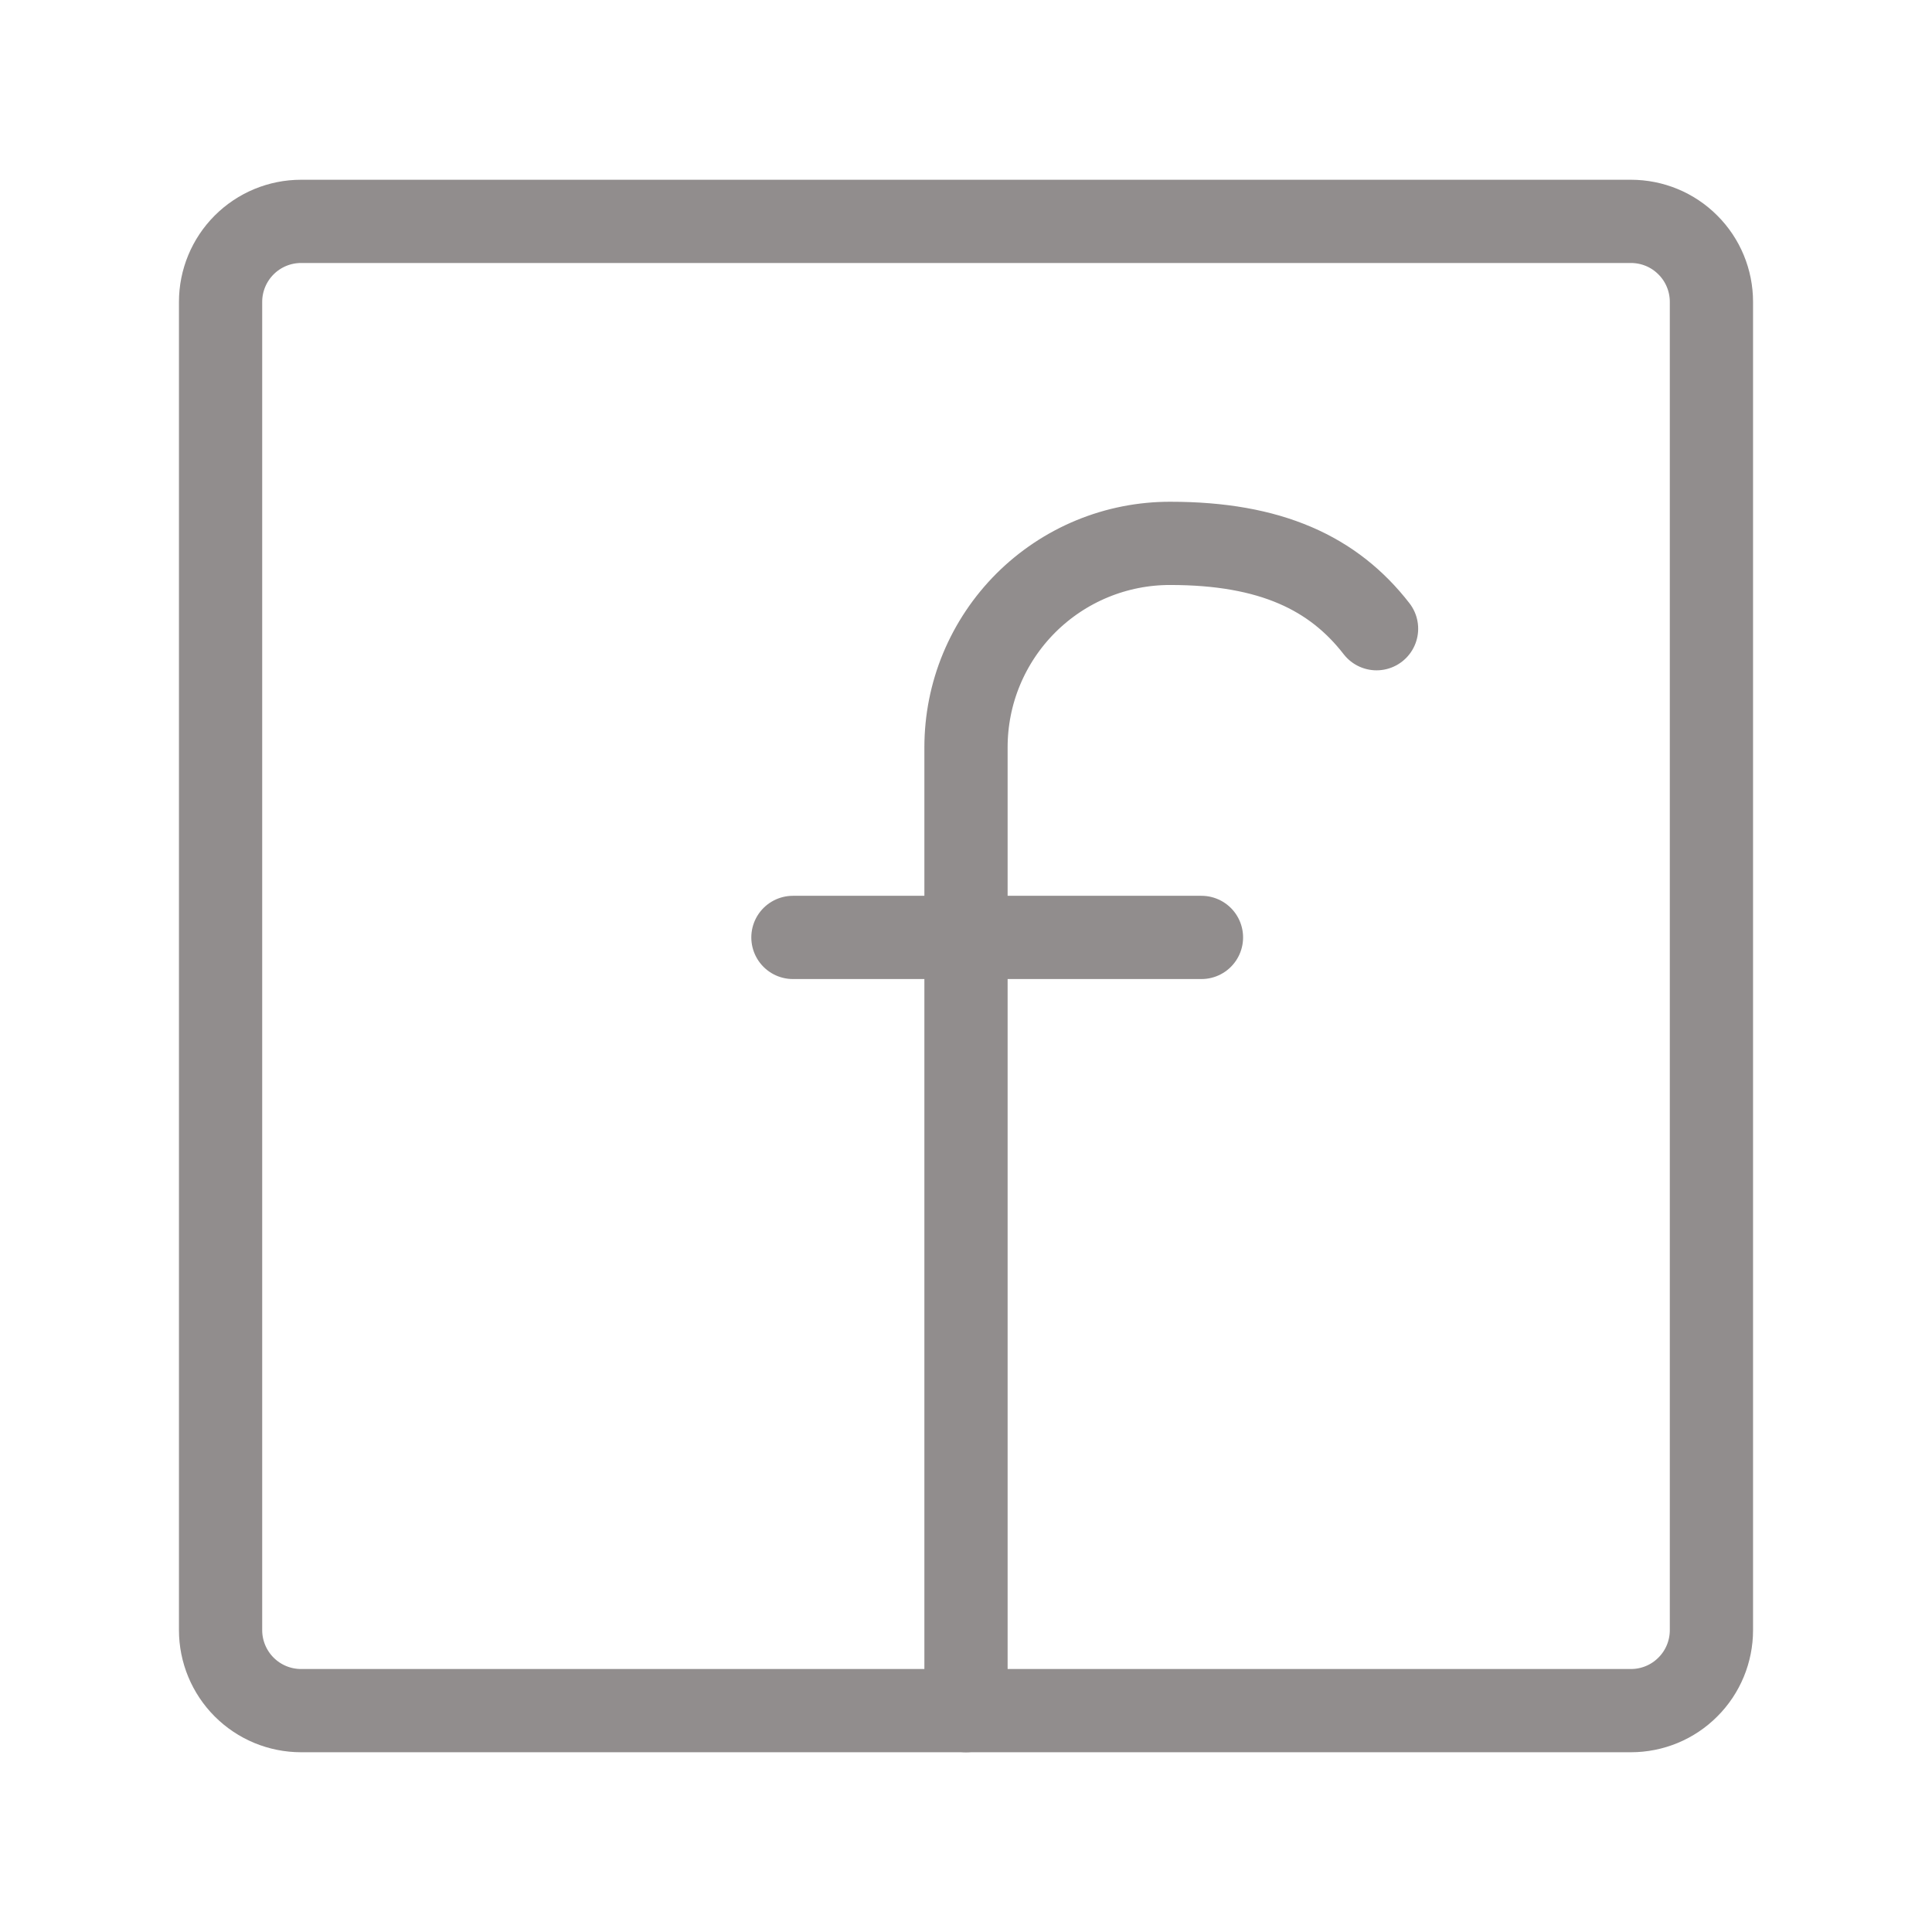 <svg width="24" height="24" viewBox="0 0 24 24" fill="none" xmlns="http://www.w3.org/2000/svg">
<path d="M12 21.25V9.285C12 8.951 12.065 8.621 12.193 8.313C12.321 8.005 12.508 7.726 12.744 7.49C12.98 7.255 13.26 7.068 13.568 6.941C13.876 6.814 14.206 6.749 14.54 6.75C15.785 6.75 16.565 7.12 17.1 7.81M9.85 11.645H14.925" stroke="#918D8D" stroke-width="1.034" stroke-linecap="round" stroke-linejoin="round"/>
<path d="M3.74 2.75C3.475 2.75 3.221 2.855 3.033 3.043C2.846 3.23 2.74 3.485 2.74 3.75V20.25C2.74 20.515 2.846 20.77 3.033 20.957C3.221 21.145 3.475 21.25 3.74 21.25H20.26C20.526 21.25 20.78 21.145 20.967 20.957C21.155 20.77 21.26 20.515 21.26 20.25V3.75C21.26 3.485 21.155 3.23 20.967 3.043C20.78 2.855 20.526 2.75 20.26 2.75H3.74Z" stroke="#918D8D" stroke-width="1.034" stroke-linecap="round" stroke-linejoin="round"/>
</svg>
